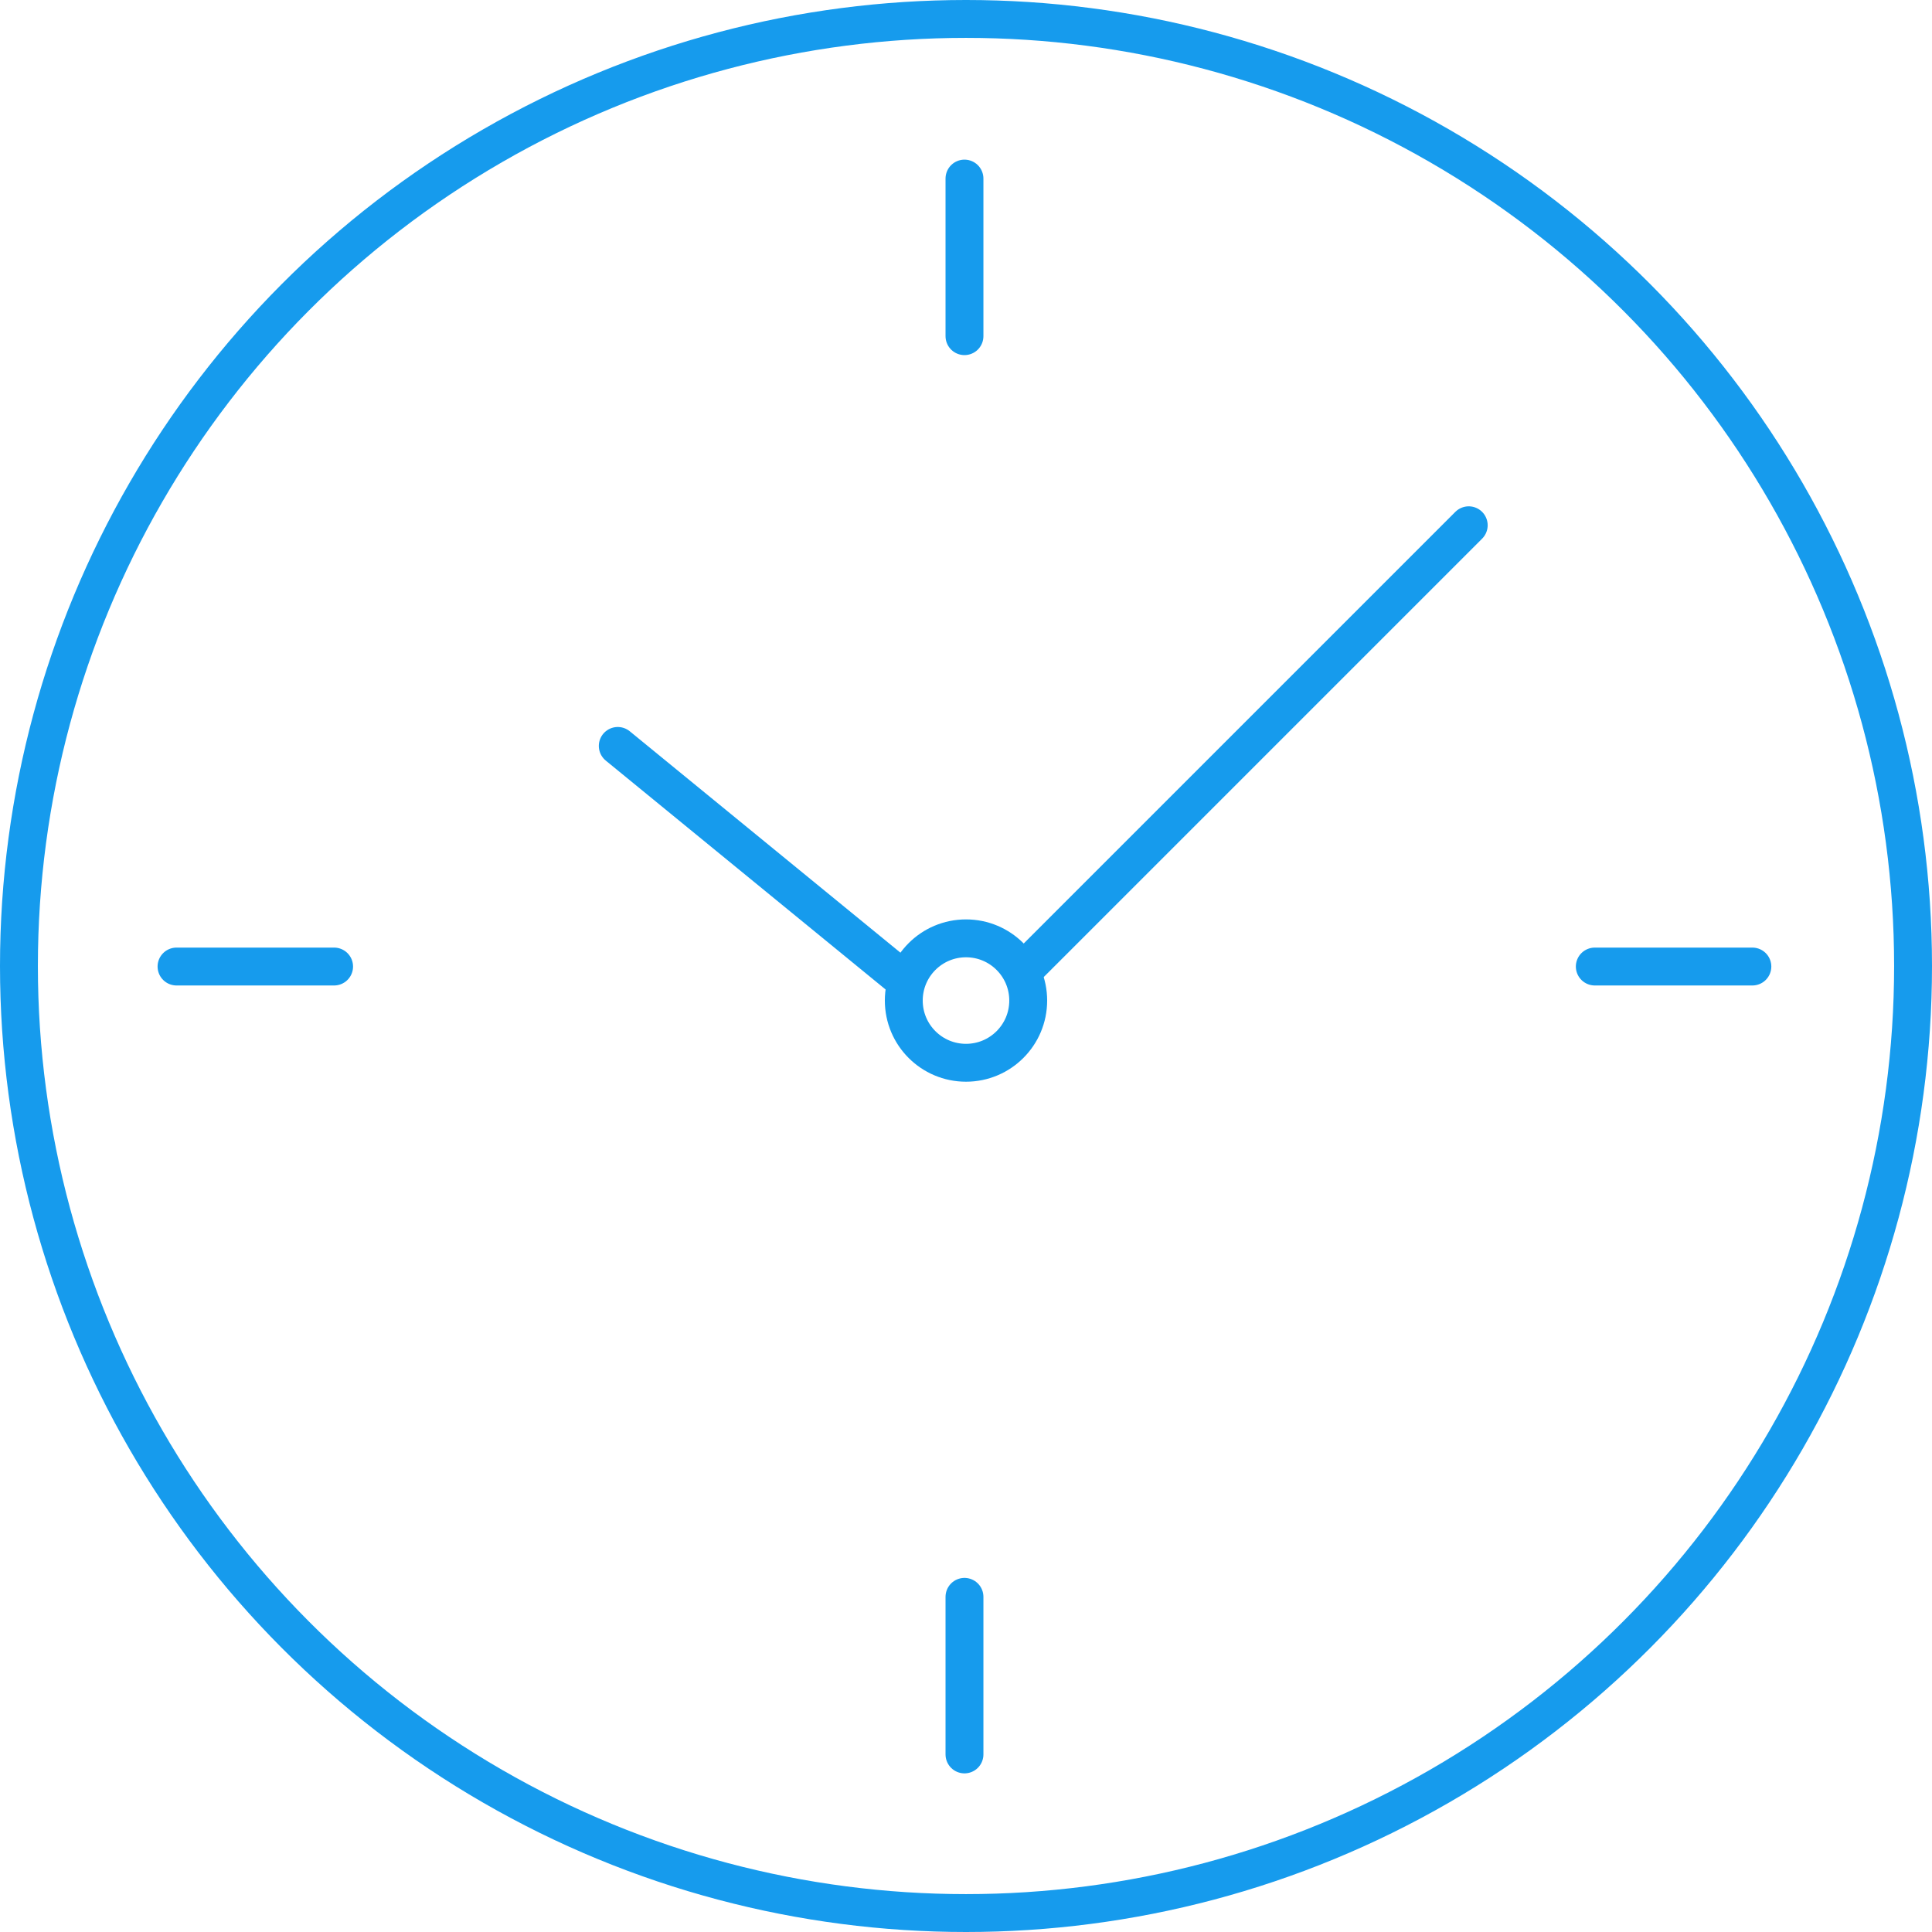 <svg xmlns="http://www.w3.org/2000/svg" width="204" height="204" viewBox="0 0 204 204">
  <g id="Orion_wall-clock" transform="translate(2 2.297)">
    <circle id="layer2" cx="100" cy="100" r="100" transform="translate(0 -0.297)" fill="none" stroke="#169bed" stroke-linecap="round" stroke-linejoin="round" stroke-miterlimit="10" stroke-width="4"/>
    <path id="layer1" d="M90.2,7V23.639m0,133.116v16.639M7,90.2H23.639m133.116,0h16.639" transform="translate(9.639 9.559)" fill="none" stroke="#169bed" stroke-linecap="round" stroke-linejoin="round" stroke-miterlimit="10" stroke-width="4"/>
    <circle id="layer1-2" data-name="layer1" cx="6.569" cy="6.569" r="6.569" transform="translate(93.431 96.783)" fill="none" stroke="#169bed" stroke-linecap="round" stroke-linejoin="round" stroke-miterlimit="10" stroke-width="4"/>
    <path id="layer1-3" data-name="layer1" d="M51.231,66.028,21,41.3M110.853,18,63.67,65.183" transform="translate(42.23 35.166)" fill="none" stroke="#169bed" stroke-linecap="round" stroke-linejoin="round" stroke-miterlimit="10" stroke-width="4"/>
  </g>
</svg>
